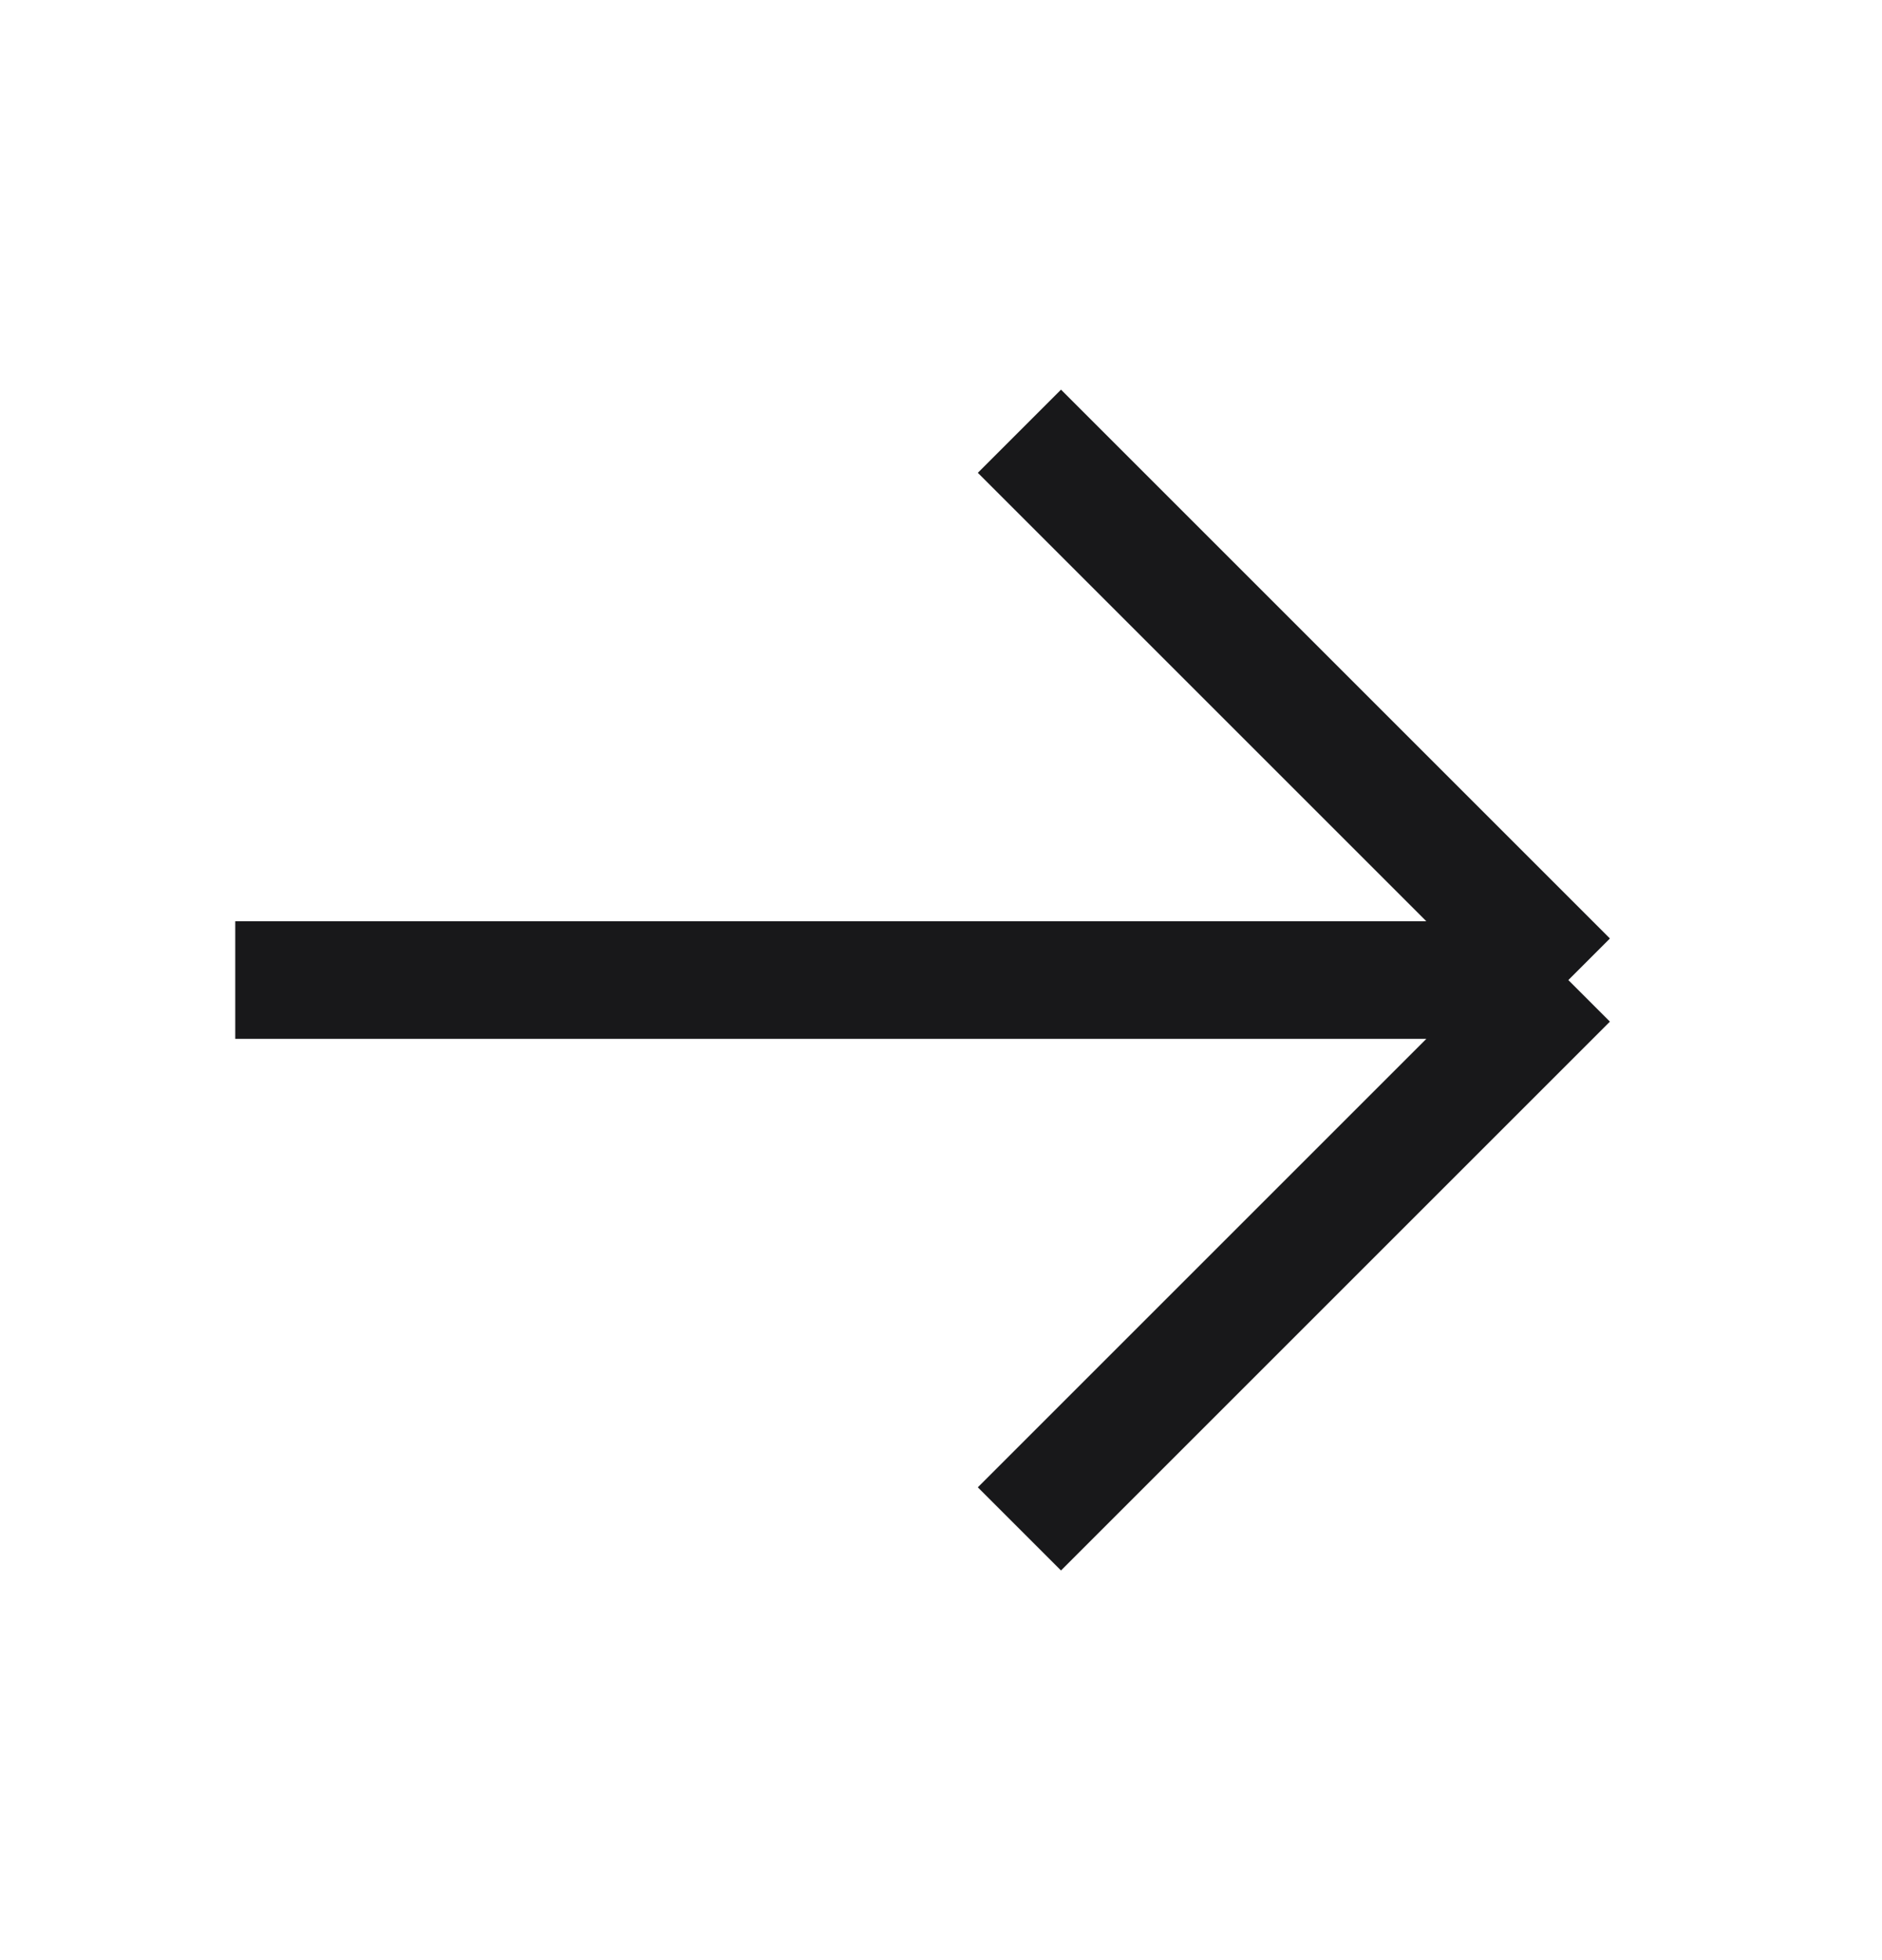 <svg width="24" height="25" viewBox="0 0 24 25" fill="none" xmlns="http://www.w3.org/2000/svg">
<path d="M13 19.5L20 12.5M20 12.5L13 5.5M20 12.5H3" stroke="#18181A" stroke-width="1.5" stroke-linejoin="round"/>
</svg>
